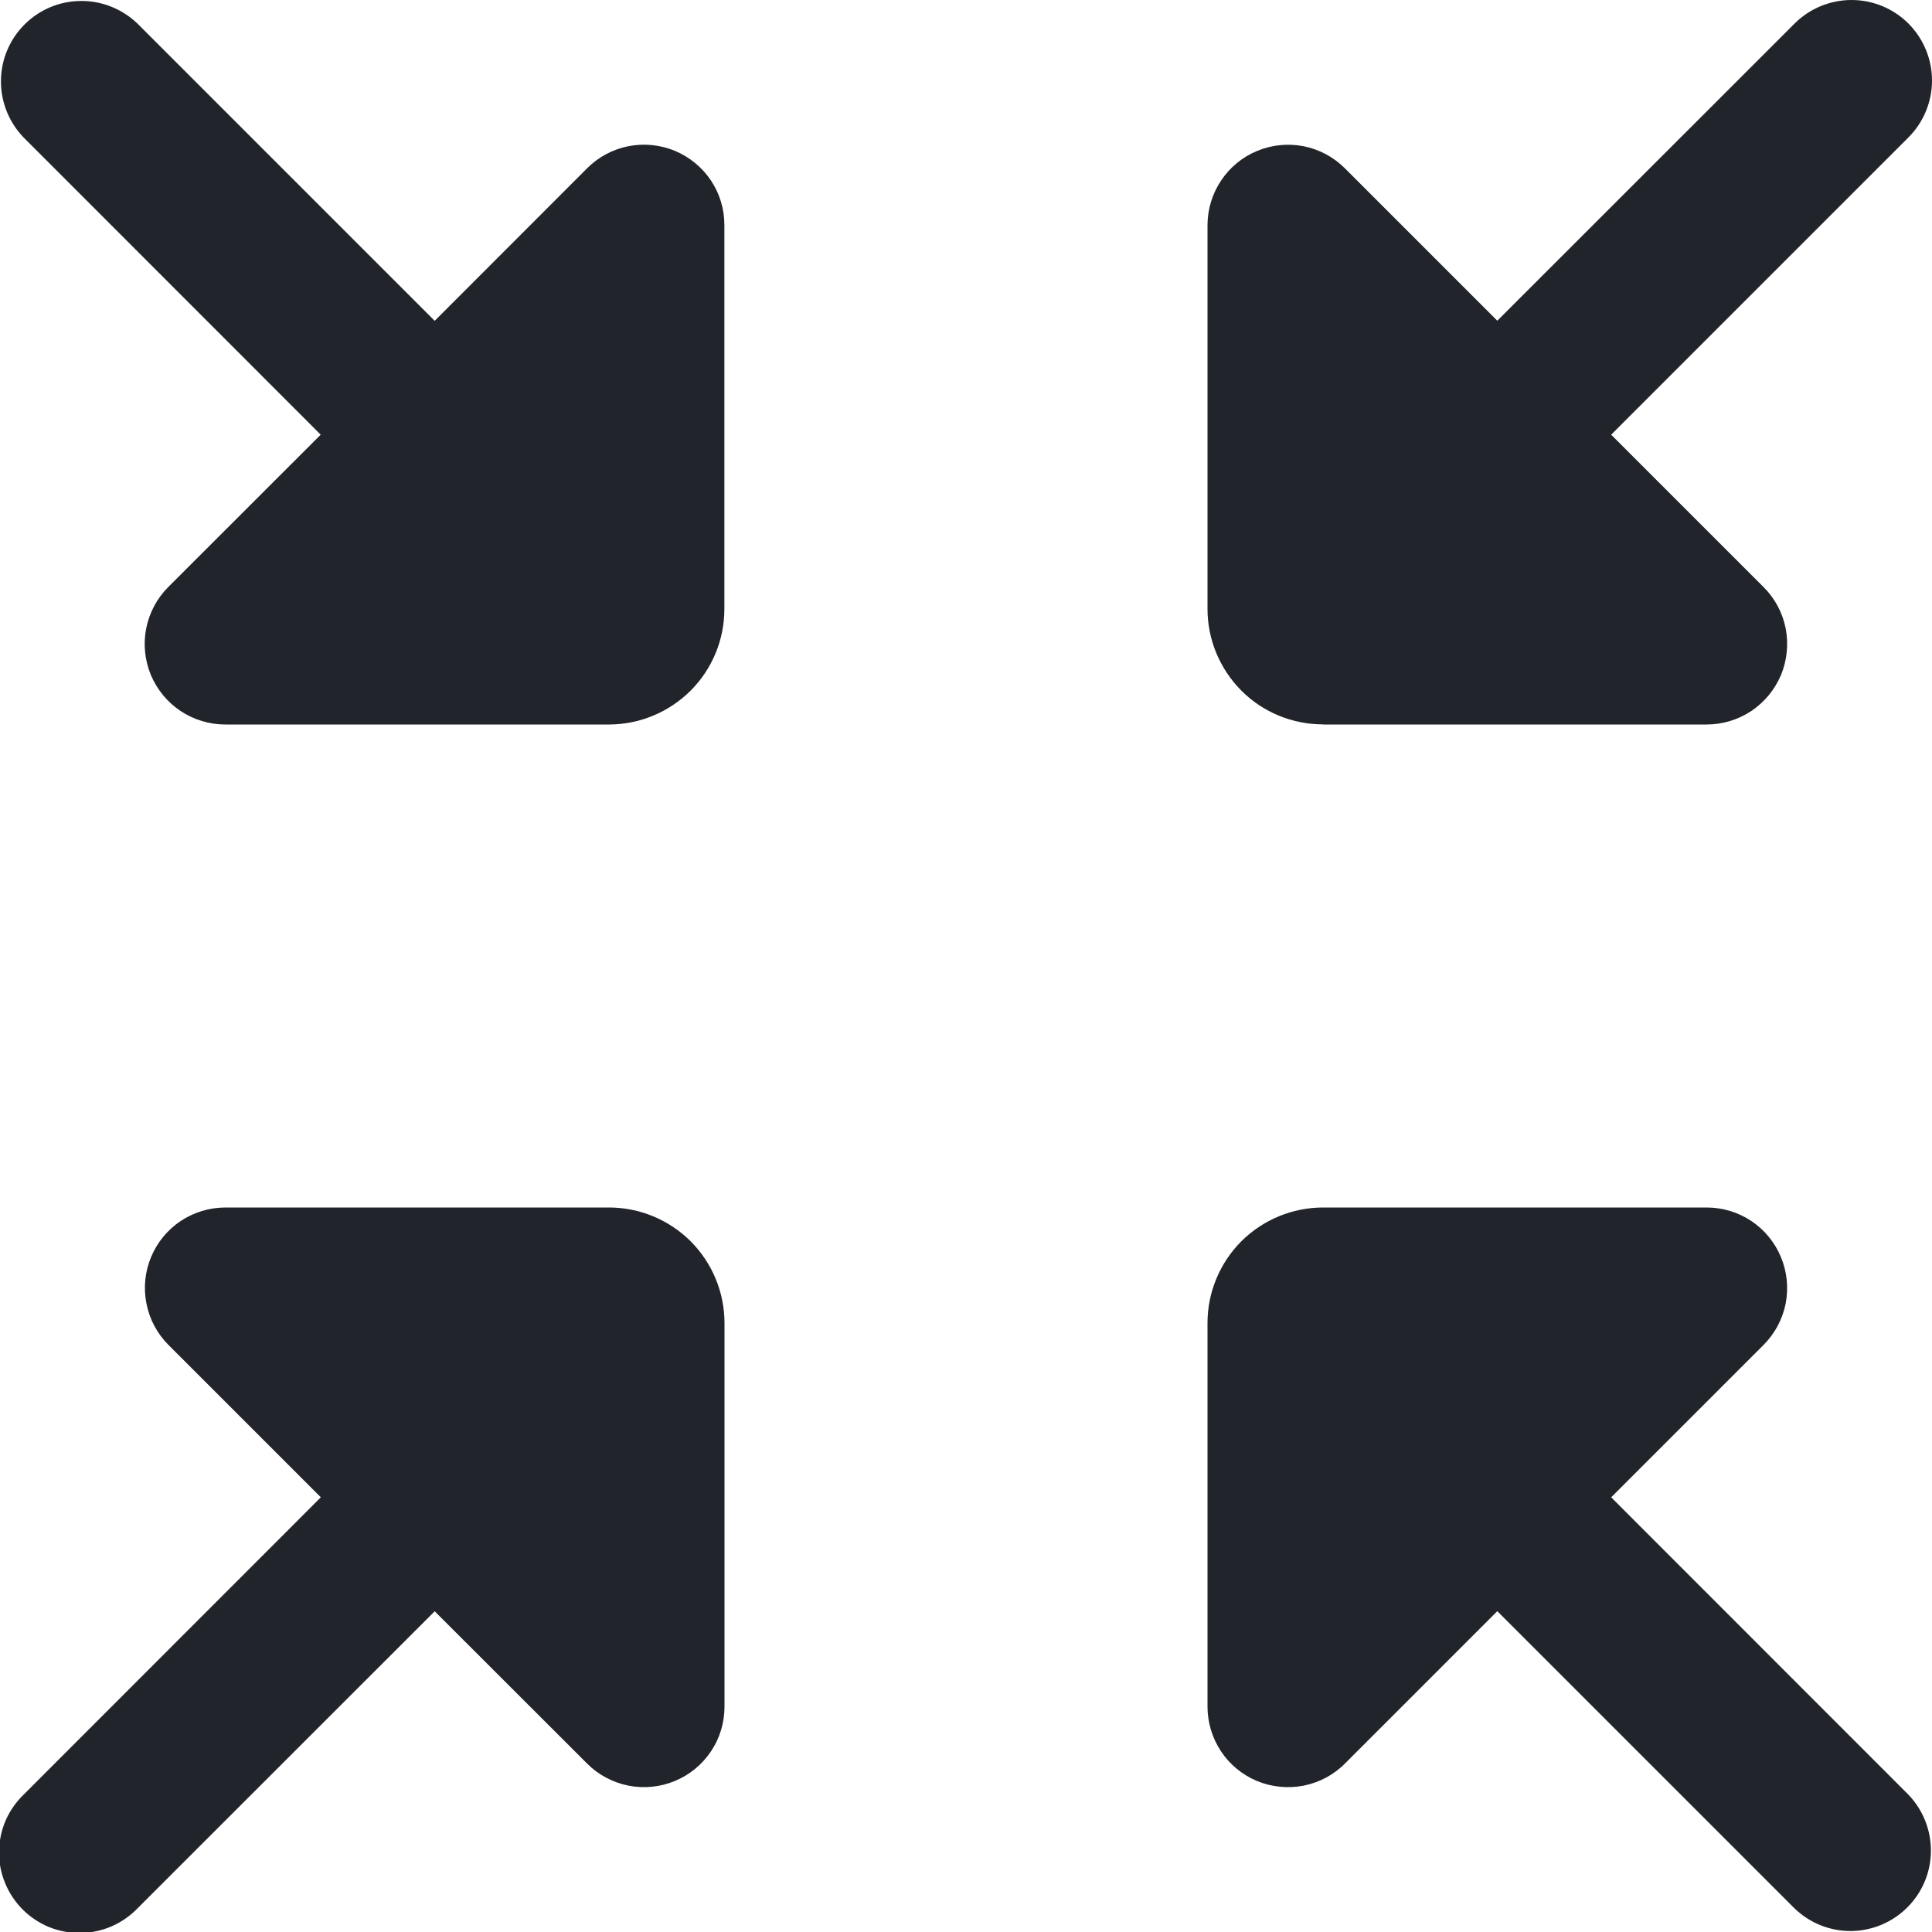<svg xmlns="http://www.w3.org/2000/svg" width="16" height="16" viewBox="0 0 16 16" fill="none"><g clip-path="url(#clip0_1544_5218)"><path d="M4.862 1.394l-1.262 1.263L1.138.195C1.012.074.843.006.669.008.494.009.327.079.203.203.079.327.009.494.008.669.006.843.074 1.012.195 1.138l2.461 2.462-1.263 1.262C1.3 4.955 1.237 5.074 1.211 5.203 1.185 5.333 1.199 5.467 1.249 5.589 1.3 5.711 1.386 5.815 1.495 5.888 1.605 5.961 1.734 6 1.866 6h3.176c.254.0.497-.101.677-.28.18-.18.28-.423.28-.677v-3.176C6 1.734 5.961 1.605 5.888 1.495 5.815 1.386 5.711 1.3 5.589 1.249 5.467 1.199 5.333 1.185 5.203 1.211 5.074 1.237 4.955 1.3 4.862 1.394z" fill="#21242a"/><path d="M13.343 12.4l1.263-1.263C14.699 11.044 14.762 10.925 14.788 10.796 14.813 10.666 14.8 10.533 14.749 10.411 14.699 10.289 14.613 10.185 14.504 10.112s-.239-.112-.37-.112h-3.176C10.703 10 10.46 10.101 10.28 10.28 10.101 10.46 10 10.703 10 10.957v3.176C10 14.265 10.039 14.394 10.112 14.504S10.289 14.699 10.411 14.75C10.533 14.8 10.667 14.813 10.796 14.788 10.926 14.762 11.045 14.699 11.138 14.605l1.262-1.262 2.461 2.461C14.987 15.926 15.155 15.993 15.33 15.992 15.505 15.99 15.672 15.92 15.796 15.796c.124-.124.194-.291.195-.466S15.925 14.988 15.804 14.862L13.343 12.4z" fill="#21242a"/><path d="M10.957 6h3.176C14.265 6 14.394 5.961 14.504 5.888 14.614 5.814 14.699 5.71 14.75 5.589 14.8 5.467 14.813 5.333 14.788 5.203 14.762 5.074 14.699 4.955 14.605 4.862l-1.262-1.262 2.461-2.461C15.93 1.013 16.0.844 16.0.667 16.0.49 15.93.321 15.805.195 15.68.07 15.51.625552e-4 15.334.417203e-7 15.157-.624717e-4 14.987.07 14.862.195L12.4 2.656 11.138 1.394C11.045 1.301 10.926 1.237 10.796 1.211 10.667 1.186 10.533 1.199 10.411 1.25 10.289 1.3 10.185 1.386 10.112 1.496 10.039 1.605 10 1.735 10 1.866v3.176c0 .254.101.497.28.677.179.18.423.28.677.28z" fill="#21242a"/><path d="M5.043 10h-3.176C1.735 10 1.606 10.039 1.496 10.112 1.387 10.185 1.301 10.289 1.251 10.411 1.2 10.533 1.187 10.667 1.213 10.796 1.238 10.926 1.302 11.045 1.395 11.138l1.262 1.262L.196 14.862C.132 14.924.081 14.997.046 15.078.011 15.16-.007 15.247-.008 15.336-.009 15.424.008 15.512.042 15.594.075 15.676.125 15.75.187 15.813.25 15.876.324 15.925.406 15.959.488 15.992.576 16.009.665 16.008.753 16.007.841 15.989.922 15.954 1.003 15.919 1.077 15.868 1.138 15.805l2.462-2.461L4.863 14.606c.093.093.212.156.342.182C5.334 14.813 5.468 14.8 5.59 14.749 5.711 14.699 5.815 14.613 5.888 14.504 5.962 14.394 6 14.265 6 14.133v-3.176c0-.254-.101-.497-.28-.677C5.54 10.101 5.297 10 5.043 10z" fill="#21242a"/></g><defs><clipPath id="clip0_1544_5218"><rect width="16" height="16" fill="#fff"/></clipPath></defs></svg>